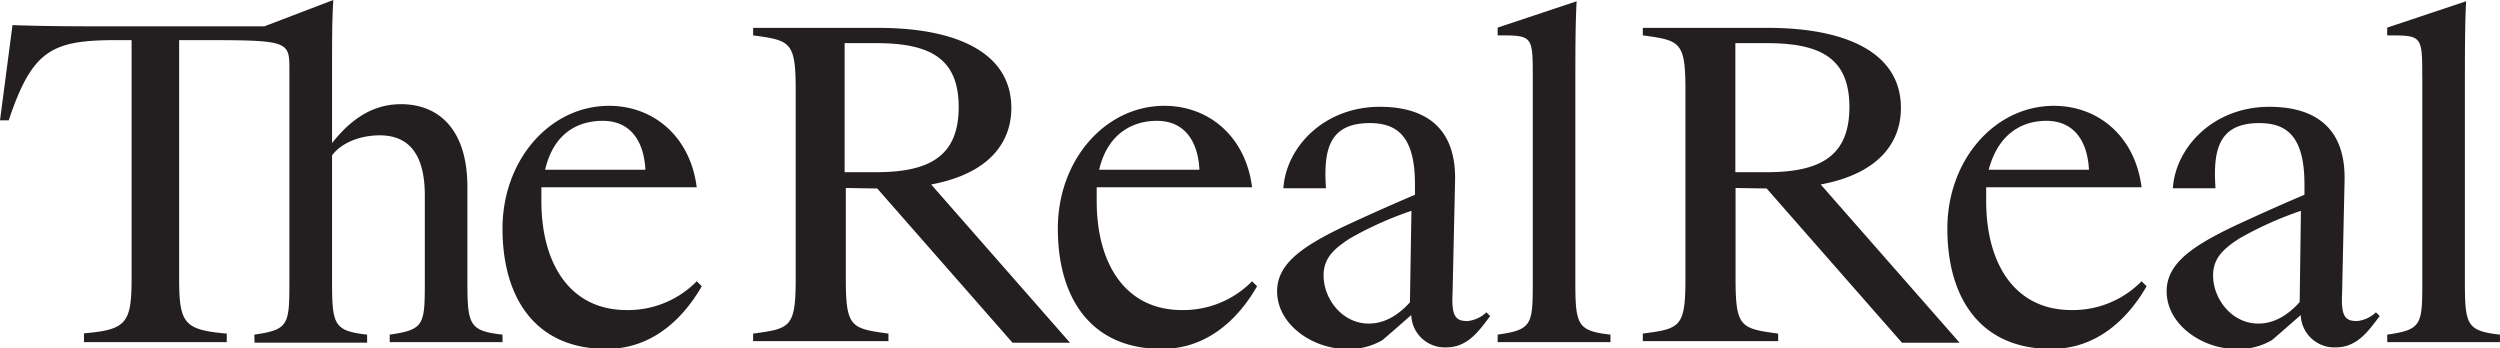 <svg id="Layer_1" data-name="Layer 1" xmlns="http://www.w3.org/2000/svg" width="486.21" height="67.75" viewBox="0 0 486.21 67.75">
  <defs>
    <style>
      .cls-1 {
        fill: #231f20;
      }
    </style>
  </defs>
  <title>the-realreal-logo-freelogovectors.net</title>
  <path class="cls-1" d="M478,231.23v39.24c0,8.78,0,9.75-6.82,10.73v1.46H493.1V281.2c-6.58-.74-6.82-1.95-6.82-10.73V234.89c0-8.77,0-13.89.24-18.52l-15.35,5.12V223c6.82,0,6.82,0,6.82,8.28m-23.88,43.63c-2.19,2.44-4.87,4.14-8,4.14-5.12,0-8.53-4.63-8.78-8.77-.24-3.66,1.71-5.61,5.12-7.8a68.56,68.56,0,0,1,11.94-5.36l-.24,17.79Zm.24,2.44a6.54,6.54,0,0,0,6.83,6.33c4.14,0,6.33-3.17,8.53-6.09l-.73-.73a6.3,6.3,0,0,1-3.66,1.7c-2.19,0-3.17-.73-2.92-5.36l.48-21.93c.25-11.21-6.82-14.38-14.62-14.38-11,0-18.28,8-18.77,15.84h8.29c-.49-7.31.49-12.67,8.53-12.67,5.61,0,8.77,2.92,8.77,11.94v2c-6.33,2.68-11,4.87-13.16,5.85-8.77,4.14-13.64,7.55-13.64,12.92,0,6.58,7.06,11.21,13.4,11.21a12.68,12.68,0,0,0,7.07-1.71c1.46-1.22,3.65-3.17,5.6-4.87m-49.47-37.78c5.36,0,8,3.9,8.29,9.51h-19.5c1.95-7.32,6.82-9.51,11.21-9.51m18.52,31.2a18.71,18.71,0,0,1-13.65,5.6c-11,0-16.57-9-16.57-21.2v-2.68H423.4c-1.22-9.75-8.28-15.84-17.06-15.84-11.45,0-20.71,10.48-20.71,23.88s6.33,23.4,20.22,23.4c9.75,0,15.6-7.07,18.53-12.19l-1-1Zm-79-46.31h6.09c10.48,0,16.09,2.92,16.09,12.43s-5.61,12.67-16.09,12.67h-6.09Zm6.09,28.27,26.32,30h11.21L361,252c11.7-2.19,15.6-8.53,15.6-14.87,0-11.21-11.46-15.59-25.83-15.59H326.4V223c7.32,1,8.29,1.22,8.29,10.72v36.56c0,9.5-1,9.75-8.29,10.72v1.46h26.32V281c-7.31-1-8.28-1.22-8.28-10.72V252.68ZM305,231.23v39.24c0,8.78,0,9.75-6.83,10.73v1.46h21.94V281.2c-6.58-.74-6.83-1.95-6.83-10.73V234.89c0-8.77,0-13.89.25-18.52l-15.36,5.12V223c6.83,0,6.83,0,6.83,8.28m-23.89,43.63c-2.19,2.44-4.87,4.14-8,4.14-5.12,0-8.53-4.63-8.77-8.77-.25-3.66,1.7-5.61,5.12-7.8a68.16,68.16,0,0,1,11.94-5.36Zm.25,2.44a6.53,6.53,0,0,0,6.82,6.33c4.14,0,6.34-3.17,8.53-6.09l-.73-.73a6.3,6.3,0,0,1-3.66,1.7c-2.19,0-3.16-.73-2.92-5.36l.49-21.93c.24-11.21-6.83-14.38-14.63-14.38-11,0-18.27,8-18.76,15.84h8.28c-.48-7.31.49-12.67,8.53-12.67,5.61,0,8.78,2.92,8.78,11.94v2c-6.34,2.68-11,4.87-13.16,5.85-8.78,4.14-13.65,7.55-13.65,12.92,0,6.58,7.07,11.21,13.4,11.21a12.66,12.66,0,0,0,7.07-1.71c1.46-1.22,3.66-3.17,5.61-4.87m-49.48-37.78c5.37,0,8,3.9,8.29,9.51h-19.5c1.71-7.32,6.83-9.51,11.21-9.51m18.53,31.2a18.75,18.75,0,0,1-13.65,5.6c-11,0-16.57-9-16.57-21.2v-2.68h30.22c-1.22-9.75-8.29-15.84-17.06-15.84-11.46,0-20.72,10.48-20.72,23.88s6.34,23.4,20.23,23.4c9.75,0,15.6-7.07,18.52-12.19Zm-79-46.31h5.85c10.48,0,16.09,2.92,16.09,12.43s-5.61,12.67-16.09,12.67h-6.09v-25.1Zm6.1,28.27,26.32,30H215L188,252c11.69-2.19,15.59-8.53,15.59-14.87,0-11.21-11.45-15.59-25.83-15.59H153.37V223c7.31,1,8.28,1.22,8.28,10.72v36.56c0,9.5-1,9.75-8.28,10.72v1.46h26.32V281c-7.31-1-8.29-1.22-8.29-10.72V252.68Zm-53.38-13.16c5.36,0,8,3.9,8.29,9.51h-19.5c1.71-7.32,6.58-9.51,11.21-9.51m18.28,31.2a18.71,18.71,0,0,1-13.65,5.6c-11,0-16.57-9-16.57-21.2v-2.68H142.4c-1.22-9.75-8.29-15.84-17.06-15.84-11.45,0-20.71,10.48-20.71,23.88s6.33,23.4,20.22,23.4c9.75,0,15.6-7.07,18.53-12.19Zm-86,11.94H78.3V281.2c-6.58-.74-6.82-1.95-6.82-10.73V246.34c2-2.68,5.85-3.9,9.26-3.9q8.78,0,8.78,11.7v16.33c0,8.78,0,9.75-6.83,10.73v1.46h21.94V281.2c-6.58-.74-6.83-1.95-6.83-10.73v-18c0-11.21-5.6-16.09-12.92-16.09-6.33,0-10.48,3.9-13.4,7.56V231.48c0-8.78,0-11,.24-15.36l-13.4,5.12H27.86c-5.12,0-12.43,0-18.53-.24L6.9,239.52H8.6c4.63-13.89,8.53-15.6,21.21-15.6h2.68v46.31c0,8.77-1,10-9.26,10.72v1.71H51V281c-8.29-.73-9.26-1.95-9.26-10.72V223.92h2.68c18.76,0,18.76,0,18.76,5.85v40.7c0,8.78,0,9.75-6.82,10.73Z" transform="translate(-6.9 -216.12)"/>
</svg>
